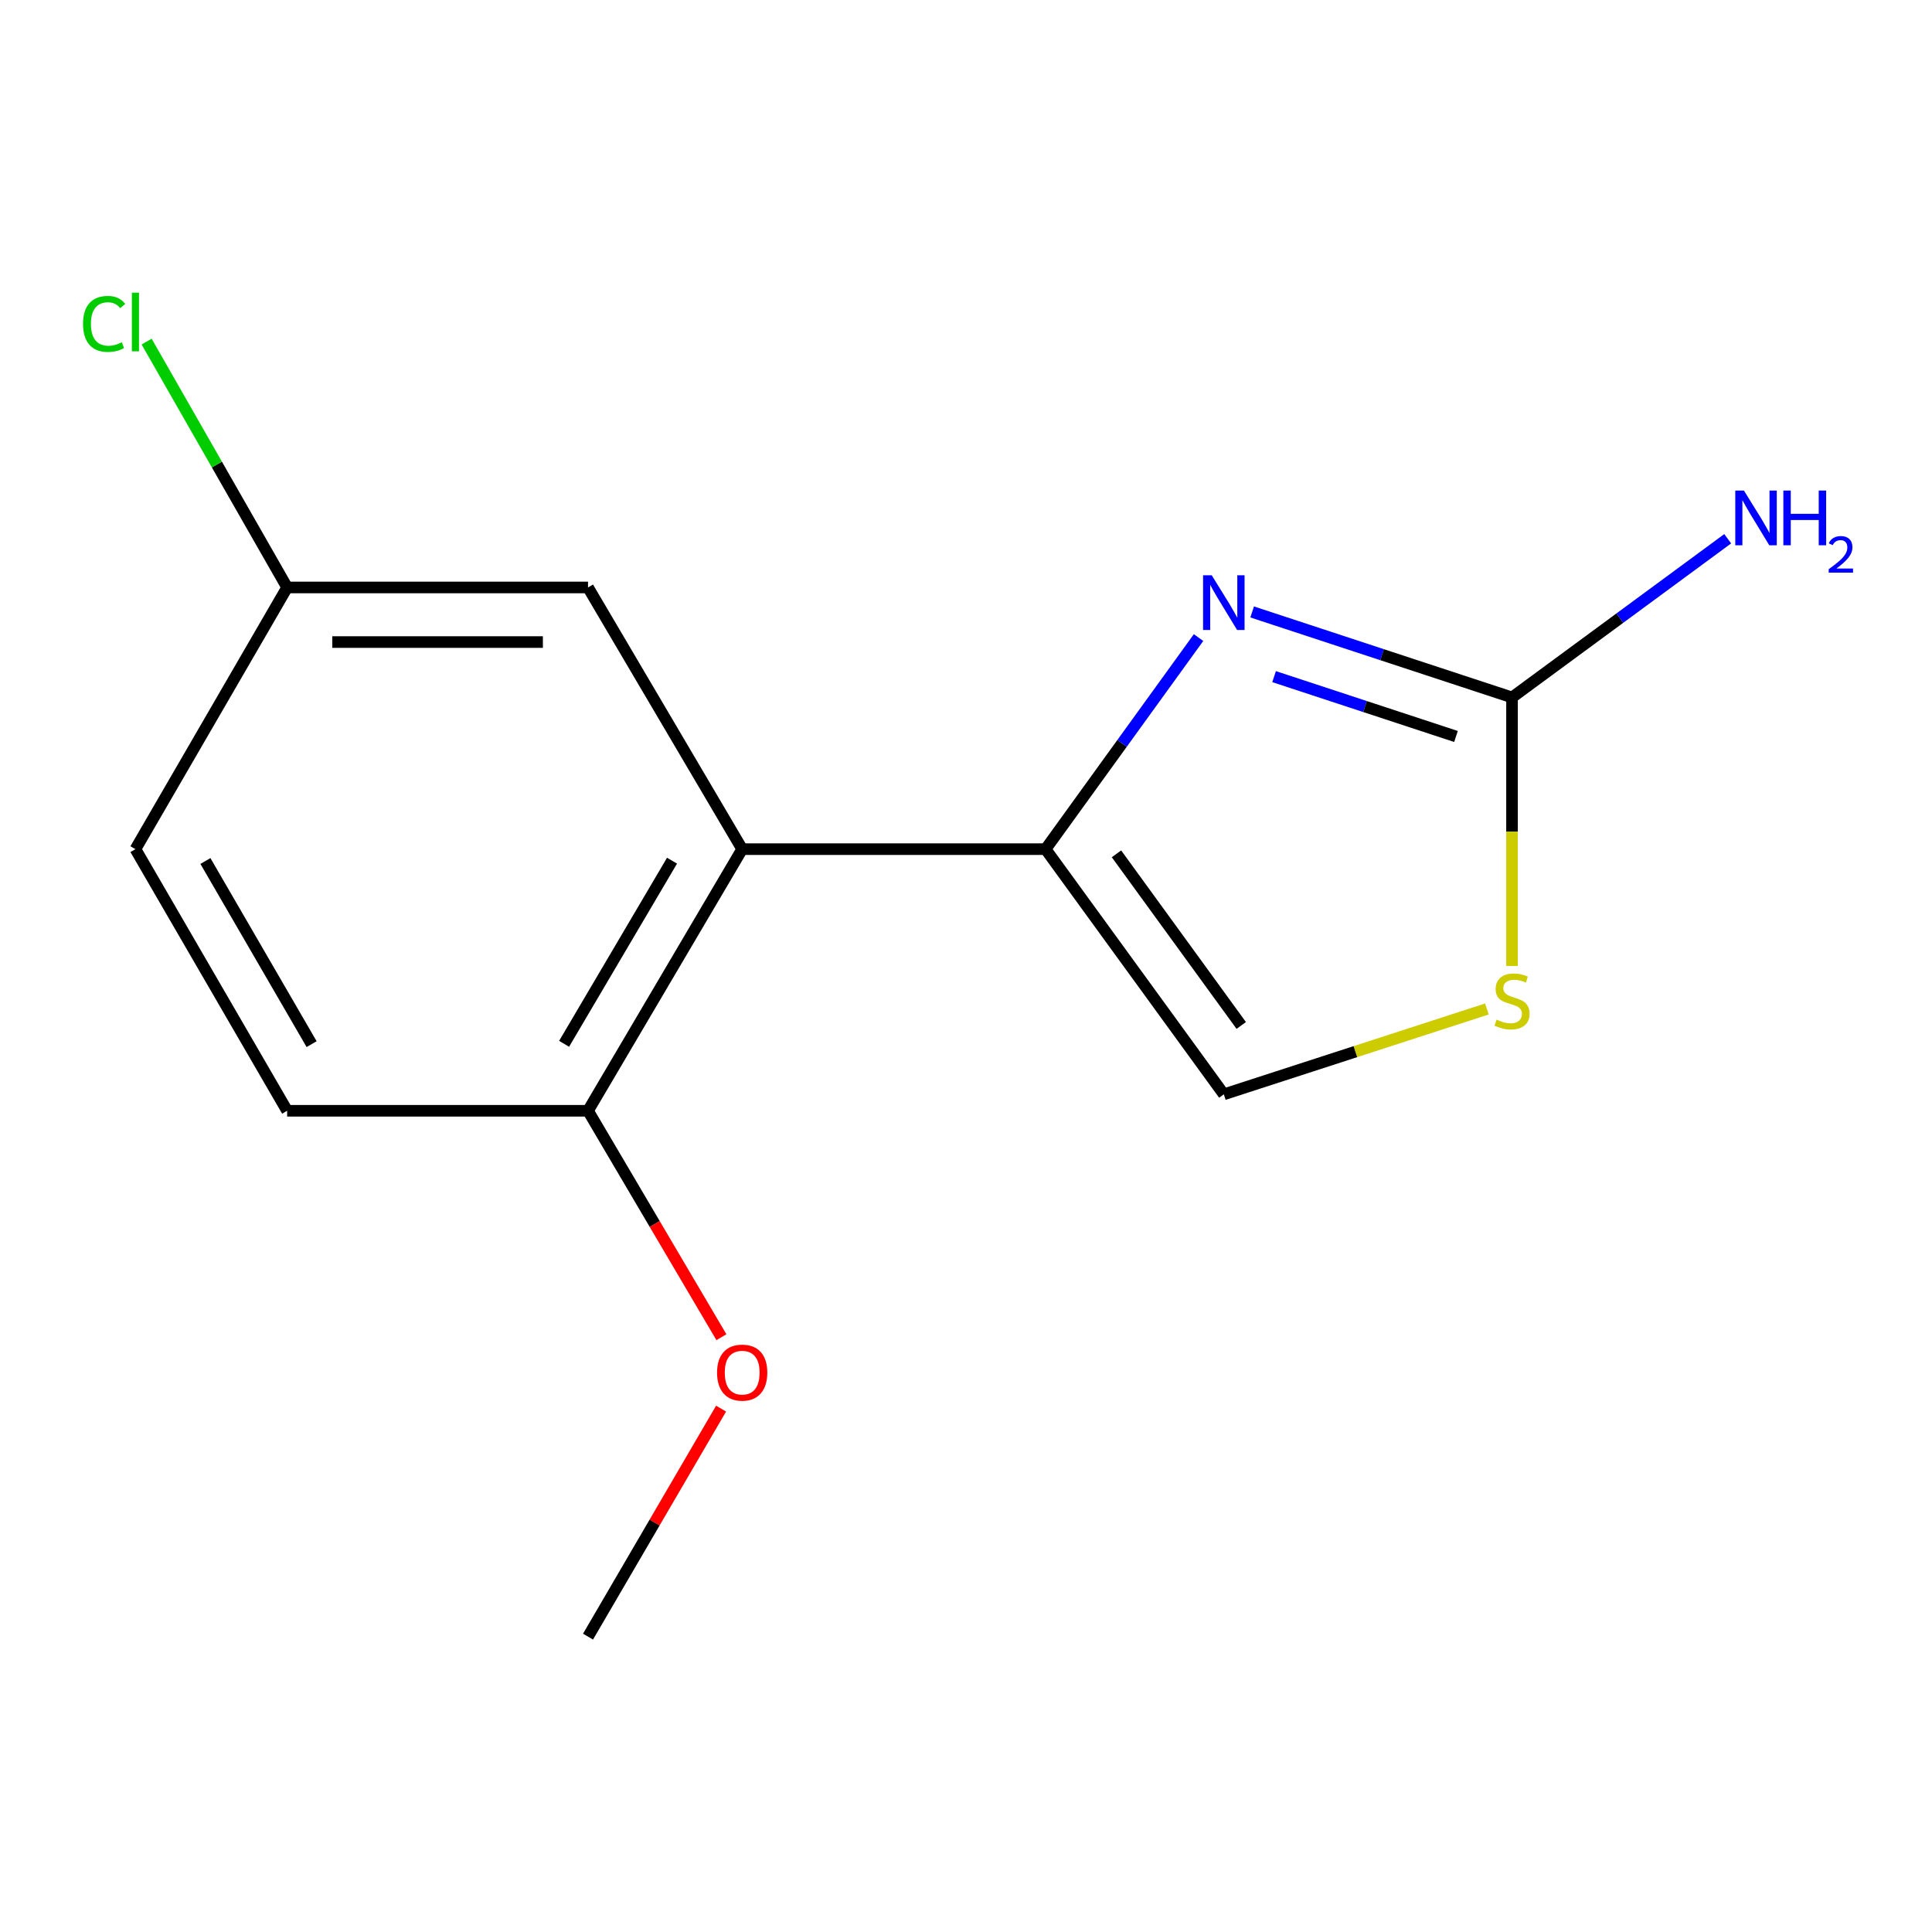 <?xml version='1.0' encoding='iso-8859-1'?>
<svg version='1.1' baseProfile='full'
              xmlns='http://www.w3.org/2000/svg'
                      xmlns:rdkit='http://www.rdkit.org/xml'
                      xmlns:xlink='http://www.w3.org/1999/xlink'
                  xml:space='preserve'
width='1000px' height='1000px' viewBox='0 0 1000 1000'>
<!-- END OF HEADER -->
<rect style='opacity:1.0;fill:#FFFFFF;stroke:none' width='1000' height='1000' x='0' y='0'> </rect>
<path class='bond-0' d='M 541.188,439.518 L 580.777,384.766' style='fill:none;fill-rule:evenodd;stroke:#000000;stroke-width:6px;stroke-linecap:butt;stroke-linejoin:miter;stroke-opacity:1' />
<path class='bond-0' d='M 580.777,384.766 L 620.365,330.014' style='fill:none;fill-rule:evenodd;stroke:#0000FF;stroke-width:6px;stroke-linecap:butt;stroke-linejoin:miter;stroke-opacity:1' />
<path class='bond-2' d='M 541.188,439.518 L 384.153,439.518' style='fill:none;fill-rule:evenodd;stroke:#000000;stroke-width:6px;stroke-linecap:butt;stroke-linejoin:miter;stroke-opacity:1' />
<path class='bond-4' d='M 541.188,439.518 L 633.45,566.427' style='fill:none;fill-rule:evenodd;stroke:#000000;stroke-width:6px;stroke-linecap:butt;stroke-linejoin:miter;stroke-opacity:1' />
<path class='bond-4' d='M 577.884,441.938 L 642.467,530.774' style='fill:none;fill-rule:evenodd;stroke:#000000;stroke-width:6px;stroke-linecap:butt;stroke-linejoin:miter;stroke-opacity:1' />
<path class='bond-1' d='M 648.116,316.743 L 715.368,338.868' style='fill:none;fill-rule:evenodd;stroke:#0000FF;stroke-width:6px;stroke-linecap:butt;stroke-linejoin:miter;stroke-opacity:1' />
<path class='bond-1' d='M 715.368,338.868 L 782.62,360.992' style='fill:none;fill-rule:evenodd;stroke:#000000;stroke-width:6px;stroke-linecap:butt;stroke-linejoin:miter;stroke-opacity:1' />
<path class='bond-1' d='M 659.461,350.223 L 706.537,365.71' style='fill:none;fill-rule:evenodd;stroke:#0000FF;stroke-width:6px;stroke-linecap:butt;stroke-linejoin:miter;stroke-opacity:1' />
<path class='bond-1' d='M 706.537,365.71 L 753.614,381.198' style='fill:none;fill-rule:evenodd;stroke:#000000;stroke-width:6px;stroke-linecap:butt;stroke-linejoin:miter;stroke-opacity:1' />
<path class='bond-7' d='M 782.62,360.992 L 838.439,319.925' style='fill:none;fill-rule:evenodd;stroke:#000000;stroke-width:6px;stroke-linecap:butt;stroke-linejoin:miter;stroke-opacity:1' />
<path class='bond-7' d='M 838.439,319.925 L 894.257,278.857' style='fill:none;fill-rule:evenodd;stroke:#0000FF;stroke-width:6px;stroke-linecap:butt;stroke-linejoin:miter;stroke-opacity:1' />
<path class='bond-14' d='M 782.62,360.992 L 782.62,430.487' style='fill:none;fill-rule:evenodd;stroke:#000000;stroke-width:6px;stroke-linecap:butt;stroke-linejoin:miter;stroke-opacity:1' />
<path class='bond-14' d='M 782.62,430.487 L 782.62,499.982' style='fill:none;fill-rule:evenodd;stroke:#CCCC00;stroke-width:6px;stroke-linecap:butt;stroke-linejoin:miter;stroke-opacity:1' />
<path class='bond-5' d='M 384.153,439.518 L 304.356,574.936' style='fill:none;fill-rule:evenodd;stroke:#000000;stroke-width:6px;stroke-linecap:butt;stroke-linejoin:miter;stroke-opacity:1' />
<path class='bond-5' d='M 347.838,445.485 L 291.98,540.277' style='fill:none;fill-rule:evenodd;stroke:#000000;stroke-width:6px;stroke-linecap:butt;stroke-linejoin:miter;stroke-opacity:1' />
<path class='bond-6' d='M 384.153,439.518 L 304.356,304.069' style='fill:none;fill-rule:evenodd;stroke:#000000;stroke-width:6px;stroke-linecap:butt;stroke-linejoin:miter;stroke-opacity:1' />
<path class='bond-3' d='M 769.619,522.246 L 701.535,544.336' style='fill:none;fill-rule:evenodd;stroke:#CCCC00;stroke-width:6px;stroke-linecap:butt;stroke-linejoin:miter;stroke-opacity:1' />
<path class='bond-3' d='M 701.535,544.336 L 633.45,566.427' style='fill:none;fill-rule:evenodd;stroke:#000000;stroke-width:6px;stroke-linecap:butt;stroke-linejoin:miter;stroke-opacity:1' />
<path class='bond-8' d='M 304.356,574.936 L 148.624,574.936' style='fill:none;fill-rule:evenodd;stroke:#000000;stroke-width:6px;stroke-linecap:butt;stroke-linejoin:miter;stroke-opacity:1' />
<path class='bond-12' d='M 304.356,574.936 L 338.879,633.535' style='fill:none;fill-rule:evenodd;stroke:#000000;stroke-width:6px;stroke-linecap:butt;stroke-linejoin:miter;stroke-opacity:1' />
<path class='bond-12' d='M 338.879,633.535 L 373.401,692.135' style='fill:none;fill-rule:evenodd;stroke:#FF0000;stroke-width:6px;stroke-linecap:butt;stroke-linejoin:miter;stroke-opacity:1' />
<path class='bond-9' d='M 304.356,304.069 L 148.624,304.069' style='fill:none;fill-rule:evenodd;stroke:#000000;stroke-width:6px;stroke-linecap:butt;stroke-linejoin:miter;stroke-opacity:1' />
<path class='bond-9' d='M 280.996,332.326 L 171.984,332.326' style='fill:none;fill-rule:evenodd;stroke:#000000;stroke-width:6px;stroke-linecap:butt;stroke-linejoin:miter;stroke-opacity:1' />
<path class='bond-15' d='M 148.624,574.936 L 70.099,439.518' style='fill:none;fill-rule:evenodd;stroke:#000000;stroke-width:6px;stroke-linecap:butt;stroke-linejoin:miter;stroke-opacity:1' />
<path class='bond-15' d='M 161.29,540.448 L 106.323,445.655' style='fill:none;fill-rule:evenodd;stroke:#000000;stroke-width:6px;stroke-linecap:butt;stroke-linejoin:miter;stroke-opacity:1' />
<path class='bond-10' d='M 148.624,304.069 L 70.099,439.518' style='fill:none;fill-rule:evenodd;stroke:#000000;stroke-width:6px;stroke-linecap:butt;stroke-linejoin:miter;stroke-opacity:1' />
<path class='bond-11' d='M 148.624,304.069 L 112.259,240.441' style='fill:none;fill-rule:evenodd;stroke:#000000;stroke-width:6px;stroke-linecap:butt;stroke-linejoin:miter;stroke-opacity:1' />
<path class='bond-11' d='M 112.259,240.441 L 75.895,176.814' style='fill:none;fill-rule:evenodd;stroke:#00CC00;stroke-width:6px;stroke-linecap:butt;stroke-linejoin:miter;stroke-opacity:1' />
<path class='bond-13' d='M 373.23,729.103 L 338.793,788.112' style='fill:none;fill-rule:evenodd;stroke:#FF0000;stroke-width:6px;stroke-linecap:butt;stroke-linejoin:miter;stroke-opacity:1' />
<path class='bond-13' d='M 338.793,788.112 L 304.356,847.121' style='fill:none;fill-rule:evenodd;stroke:#000000;stroke-width:6px;stroke-linecap:butt;stroke-linejoin:miter;stroke-opacity:1' />
<path  class='atom-1' d='M 627.19 297.758
L 636.47 312.758
Q 637.39 314.238, 638.87 316.918
Q 640.35 319.598, 640.43 319.758
L 640.43 297.758
L 644.19 297.758
L 644.19 326.078
L 640.31 326.078
L 630.35 309.678
Q 629.19 307.758, 627.95 305.558
Q 626.75 303.358, 626.39 302.678
L 626.39 326.078
L 622.71 326.078
L 622.71 297.758
L 627.19 297.758
' fill='#0000FF'/>
<path  class='atom-4' d='M 774.62 527.748
Q 774.94 527.868, 776.26 528.428
Q 777.58 528.988, 779.02 529.348
Q 780.5 529.668, 781.94 529.668
Q 784.62 529.668, 786.18 528.388
Q 787.74 527.068, 787.74 524.788
Q 787.74 523.228, 786.94 522.268
Q 786.18 521.308, 784.98 520.788
Q 783.78 520.268, 781.78 519.668
Q 779.26 518.908, 777.74 518.188
Q 776.26 517.468, 775.18 515.948
Q 774.14 514.428, 774.14 511.868
Q 774.14 508.308, 776.54 506.108
Q 778.98 503.908, 783.78 503.908
Q 787.06 503.908, 790.78 505.468
L 789.86 508.548
Q 786.46 507.148, 783.9 507.148
Q 781.14 507.148, 779.62 508.308
Q 778.1 509.428, 778.14 511.388
Q 778.14 512.908, 778.9 513.828
Q 779.7 514.748, 780.82 515.268
Q 781.98 515.788, 783.9 516.388
Q 786.46 517.188, 787.98 517.988
Q 789.5 518.788, 790.58 520.428
Q 791.7 522.028, 791.7 524.788
Q 791.7 528.708, 789.06 530.828
Q 786.46 532.908, 782.1 532.908
Q 779.58 532.908, 777.66 532.348
Q 775.78 531.828, 773.54 530.908
L 774.62 527.748
' fill='#CCCC00'/>
<path  class='atom-8' d='M 902.657 253.911
L 911.937 268.911
Q 912.857 270.391, 914.337 273.071
Q 915.817 275.751, 915.897 275.911
L 915.897 253.911
L 919.657 253.911
L 919.657 282.231
L 915.777 282.231
L 905.817 265.831
Q 904.657 263.911, 903.417 261.711
Q 902.217 259.511, 901.857 258.831
L 901.857 282.231
L 898.177 282.231
L 898.177 253.911
L 902.657 253.911
' fill='#0000FF'/>
<path  class='atom-8' d='M 923.057 253.911
L 926.897 253.911
L 926.897 265.951
L 941.377 265.951
L 941.377 253.911
L 945.217 253.911
L 945.217 282.231
L 941.377 282.231
L 941.377 269.151
L 926.897 269.151
L 926.897 282.231
L 923.057 282.231
L 923.057 253.911
' fill='#0000FF'/>
<path  class='atom-8' d='M 946.59 281.238
Q 947.276 279.469, 948.913 278.492
Q 950.55 277.489, 952.82 277.489
Q 955.645 277.489, 957.229 279.02
Q 958.813 280.551, 958.813 283.27
Q 958.813 286.042, 956.754 288.63
Q 954.721 291.217, 950.497 294.279
L 959.13 294.279
L 959.13 296.391
L 946.537 296.391
L 946.537 294.622
Q 950.022 292.141, 952.081 290.293
Q 954.167 288.445, 955.17 286.782
Q 956.173 285.118, 956.173 283.402
Q 956.173 281.607, 955.275 280.604
Q 954.378 279.601, 952.82 279.601
Q 951.315 279.601, 950.312 280.208
Q 949.309 280.815, 948.596 282.162
L 946.59 281.238
' fill='#0000FF'/>
<path  class='atom-12' d='M 42.979 167.653
Q 42.979 160.613, 46.259 156.933
Q 49.579 153.213, 55.859 153.213
Q 61.699 153.213, 64.819 157.333
L 62.179 159.493
Q 59.899 156.493, 55.859 156.493
Q 51.579 156.493, 49.299 159.373
Q 47.059 162.213, 47.059 167.653
Q 47.059 173.253, 49.379 176.133
Q 51.739 179.013, 56.299 179.013
Q 59.419 179.013, 63.059 177.133
L 64.179 180.133
Q 62.699 181.093, 60.459 181.653
Q 58.219 182.213, 55.739 182.213
Q 49.579 182.213, 46.259 178.453
Q 42.979 174.693, 42.979 167.653
' fill='#00CC00'/>
<path  class='atom-12' d='M 68.259 151.493
L 71.939 151.493
L 71.939 181.853
L 68.259 181.853
L 68.259 151.493
' fill='#00CC00'/>
<path  class='atom-13' d='M 371.153 710.465
Q 371.153 703.665, 374.513 699.865
Q 377.873 696.065, 384.153 696.065
Q 390.433 696.065, 393.793 699.865
Q 397.153 703.665, 397.153 710.465
Q 397.153 717.345, 393.753 721.265
Q 390.353 725.145, 384.153 725.145
Q 377.913 725.145, 374.513 721.265
Q 371.153 717.385, 371.153 710.465
M 384.153 721.945
Q 388.473 721.945, 390.793 719.065
Q 393.153 716.145, 393.153 710.465
Q 393.153 704.905, 390.793 702.105
Q 388.473 699.265, 384.153 699.265
Q 379.833 699.265, 377.473 702.065
Q 375.153 704.865, 375.153 710.465
Q 375.153 716.185, 377.473 719.065
Q 379.833 721.945, 384.153 721.945
' fill='#FF0000'/>
</svg>
